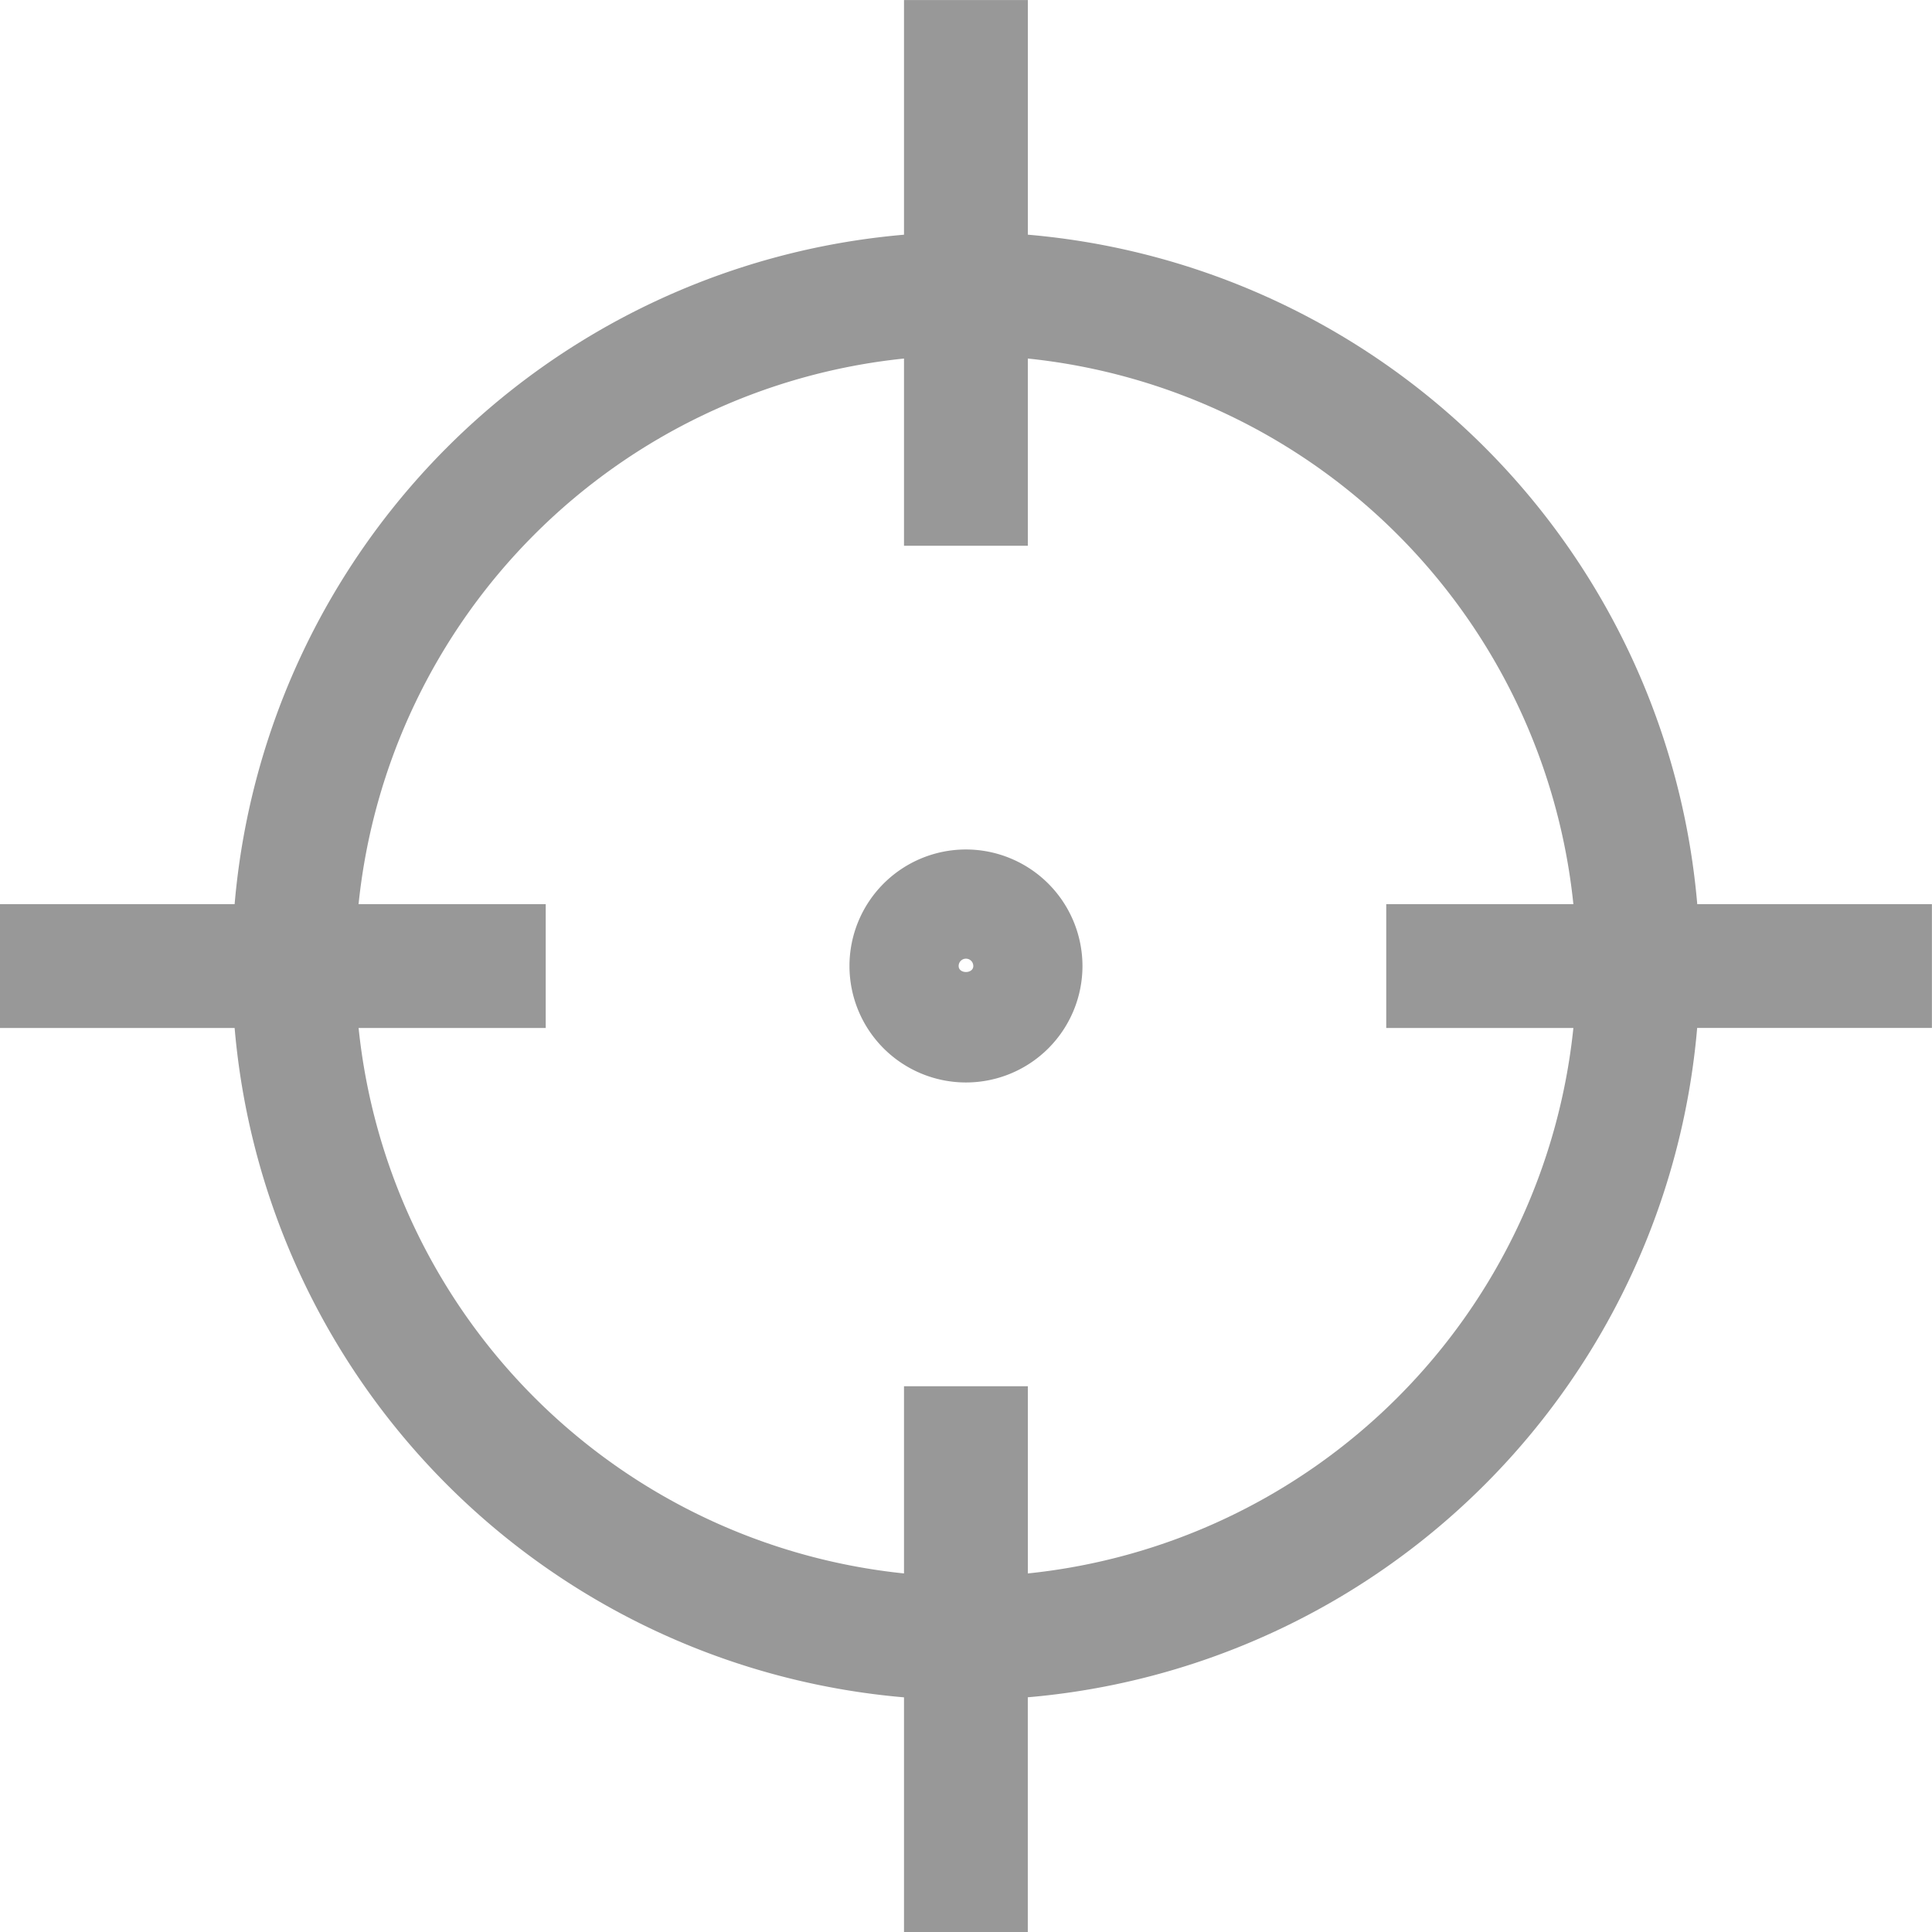 <svg xmlns="http://www.w3.org/2000/svg" width="67.25" height="67.252" viewBox="0 0 67.25 67.252">
  <g id="adres" transform="translate(-20.833 -22.199)">
    <path id="Path_4" data-name="Path 4" d="M56.611,30.368V22.2H52.3v8.169A25.58,25.58,0,0,0,29,53.672H20.833v4.309H29a25.578,25.578,0,0,0,23.3,23.3v8.173h4.309V81.279a25.578,25.578,0,0,0,23.3-23.3h8.171V53.672H79.912A25.583,25.583,0,0,0,56.611,30.368Zm0,46.6V70.453H52.3v6.515A21.289,21.289,0,0,1,33.315,57.981h6.514V53.672H33.314A21.29,21.29,0,0,1,52.3,34.679v6.516H56.61V34.679A21.292,21.292,0,0,1,75.6,53.672H69.086v4.309H75.6A21.289,21.289,0,0,1,56.611,76.968Z" fill="#989898"/>
    <path id="Path_5" data-name="Path 5" d="M48.217,45.528a4.055,4.055,0,1,0,4.055,4.055A4.06,4.06,0,0,0,48.217,45.528Zm-.255,4.056a.255.255,0,0,1,.51,0C48.473,49.862,47.962,49.864,47.962,49.584Z" transform="translate(6.24 6.24)" fill="#989898"/>
  </g>
</svg>

